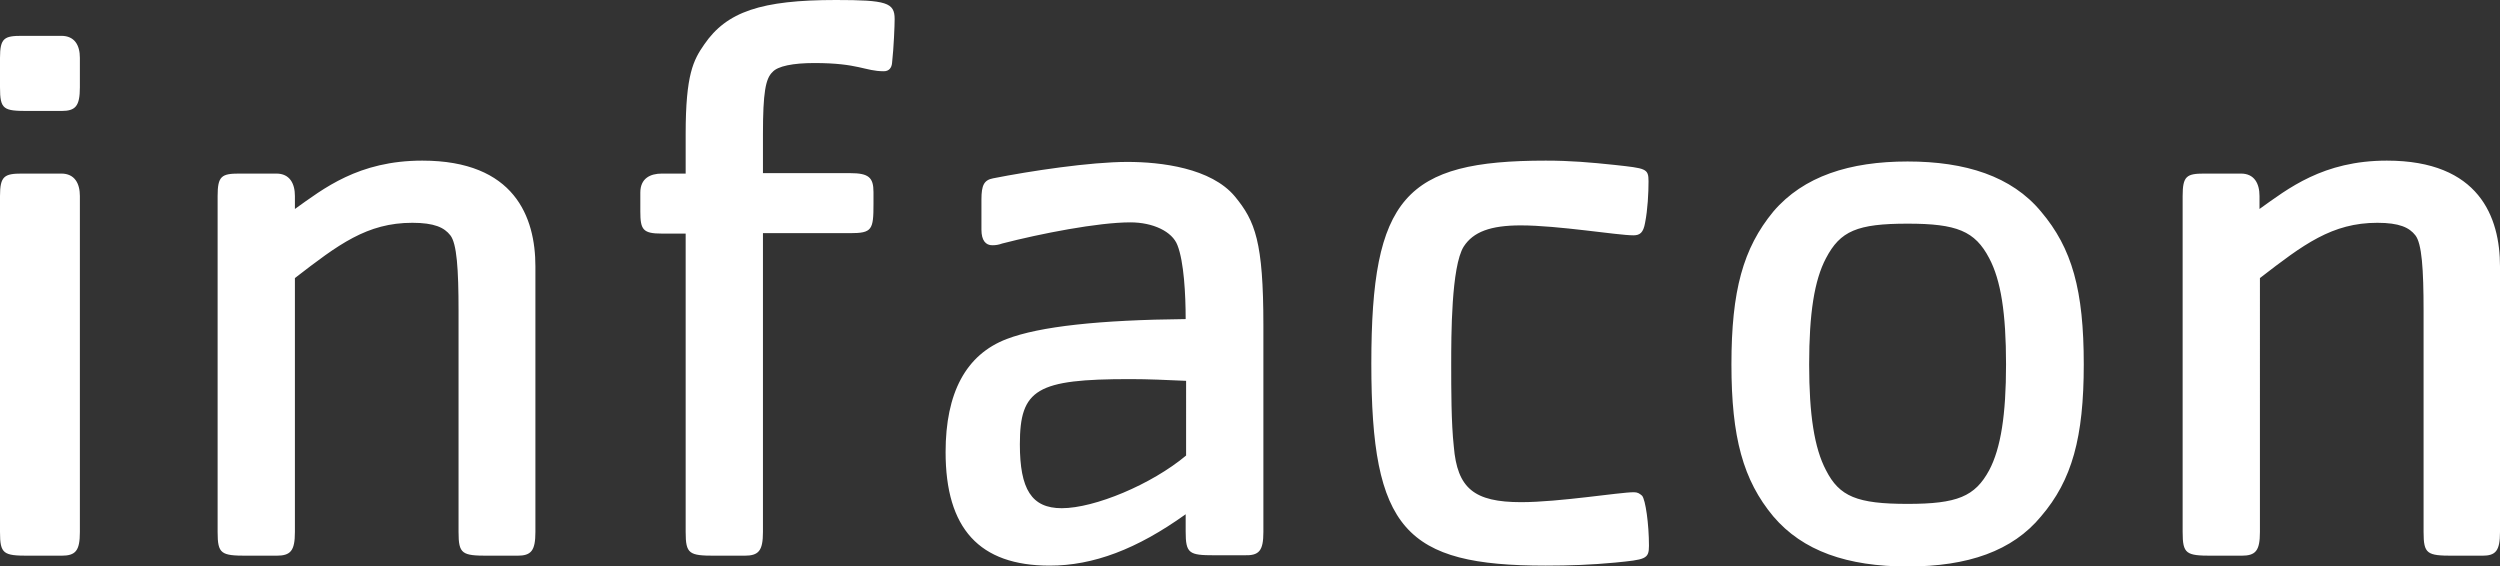 <?xml version="1.0" encoding="utf-8"?>
<!-- Generator: Adobe Illustrator 23.0.1, SVG Export Plug-In . SVG Version: 6.00 Build 0)  -->
<svg version="1.1" id="Ebene_1" xmlns="http://www.w3.org/2000/svg" xmlns:xlink="http://www.w3.org/1999/xlink" x="0px" y="0px"
	 viewBox="0 0 579 131.2" style="enable-background:new 0 0 579 131.2;" xml:space="preserve">
<rect x="0" y="0" width="579" height="131.2" fill="#333333" stroke="none"/>
<style type="text/css">
	.st0{fill:#FFFFFF;}
</style>
<g>
	<path class="st0" d="M18.5,20.2v-6.8c0-2.9-1.2-5.1-4.3-5.1H5.1C1,8.3,0,8.8,0,13.4v6.8c0,5.2,0.8,5.5,6.6,5.5h7.6
		C17.5,25.7,18.5,24.6,18.5,20.2 M18.5,123.2V45.4c0-2.9-1.2-5.2-4.3-5.2H5.1C1,40.2,0,40.8,0,45.4v77.8c0,5.1,0.8,5.5,6.6,5.5h7.6
		C17.5,128.7,18.5,127.6,18.5,123.2 M124,123.2V61.7c0-11.4-4.8-24.5-26.2-24.5c-14.8,0-22.9,6.5-29.5,11.2v-3
		c0-2.9-1.2-5.2-4.3-5.2h-8.6c-4.1,0-5,0.6-5,5.2v77.8c0,5.1,0.8,5.5,6.8,5.5H64c3.3,0,4.3-1.1,4.3-5.5V64.4
		C78.4,56.6,85,51.6,95.5,51.6c5.1,0,7.4,1.1,8.8,2.9c1.5,1.9,1.9,7.8,1.9,17.5v51.2c0,5.1,0.8,5.5,6.8,5.5h6.8
		C123,128.7,124,127.6,124,123.2 M207.2,4.4c0-3.8-1.9-4.4-13.6-4.4c-17.3,0-25.3,2.7-30.5,10.3c-2.5,3.6-4.3,6.9-4.3,20.7v9.2h-5.5
		c-2.7,0-5,1.1-5,4.4V49c0,4.2,0.6,5.1,5,5.1h5.5v69.1c0,5.1,0.8,5.5,6.8,5.5h6.8c3.3,0,4.3-1.1,4.3-5.5V54h20.2
		c5.1,0,5.4-0.8,5.4-6.8v-2.7c0-3.4-1.1-4.4-5.4-4.4h-20.2V31c0-9.5,0.6-12.8,2.2-14.3c1.2-1.4,4.8-2.1,9.7-2.1
		c10.3,0,11.7,1.9,16.1,1.9c1.2,0,1.8-0.8,1.9-1.9C207,11,207.2,5.9,207.2,4.4 M292.6,123.2V75.4c0-19.4-1.9-24.2-6.6-29.9
		c-5.5-6.6-17.1-8-24.9-8c-8.6,0-22.5,2.1-31.1,3.8c-2.1,0.4-2.7,1.6-2.7,4.9v7c0,2.5,1,3.6,2.5,3.6c0.8,0,1.5-0.1,2.3-0.4
		c8.9-2.3,22.2-4.9,29.7-4.9c5.2,0,9.7,2.1,10.9,5.3c1.5,3.8,1.9,11.4,1.9,17.1c-20,0.2-33.8,1.7-41.4,4.6
		C223.7,82.1,219,91,219,104.7c0,17.7,7.8,26.3,24.1,26.3c10.1,0,20.2-3.8,31.5-11.9v4c0,5.1,0.8,5.5,6.6,5.5h7
		C291.6,128.7,292.6,127.6,292.6,123.2 M274.7,105.5c-8,6.7-21.2,12.2-28.8,12.2c-7,0-9.7-4.4-9.7-14.8c0-12.8,3.9-15.1,25.5-15.1
		c4.3,0,8.4,0.2,13,0.4V105.5z M381.9,126.4c0-5-0.8-10.7-1.6-11.6c-0.6-0.5-1-0.8-1.9-0.8c-3.3,0-17.3,2.3-26.1,2.3
		c-10.9,0-14.8-3.2-15.6-12.9c-0.6-5.5-0.6-13.3-0.6-19c0-6.5,0-22.7,2.9-27.3c2.2-3.4,6.2-4.9,13.2-4.9c8.7,0,22.4,2.3,26.1,2.3
		c1.5,0,2.3-0.6,2.7-2.9c0.6-3,0.8-6.9,0.8-9.6c0-3-0.6-3-7.8-3.8c-5.7-0.6-10.3-1-16-1c-32.6,0-40.4,8.5-40.4,47
		c0,38.4,7.8,46.8,40.4,46.8c5.5,0,10.7-0.2,16-0.7C381.1,129.6,381.9,129.5,381.9,126.4 M482.6,84.4c0-17.2-2.7-26.9-9.9-35.4
		c-6.8-8.2-17.5-11.6-30.9-11.6s-24.1,3.4-31.1,11.6c-7,8.5-9.7,18.3-9.7,35.4c0,16.9,2.7,26.8,9.7,35.2c6.8,8,17.1,11.6,31.1,11.6
		s24.3-3.6,30.9-11.6C479.9,111.2,482.6,101.3,482.6,84.4 M464.6,84.4c0,11.6-1.2,19.4-3.9,24.5c-3.3,6.1-7.4,7.8-18.9,7.8
		c-11.7,0-15.8-1.7-18.9-7.8c-2.7-5.1-3.9-12.9-3.9-24.5c0-11.8,1.2-19.5,3.9-24.6c3.3-6.3,7.2-8,18.9-8c11.4,0,15.6,1.7,18.9,8
		C463.4,64.9,464.6,72.5,464.6,84.4 M579,123.2V61.7c0-11.4-4.8-24.5-26.2-24.5c-14.8,0-22.9,6.5-29.5,11.2v-3
		c0-2.9-1.2-5.2-4.3-5.2h-8.5c-4.1,0-5,0.6-5,5.2v77.8c0,5.1,0.8,5.5,6.8,5.5h6.8c3.3,0,4.3-1.1,4.3-5.5V64.4
		c10.1-7.8,16.7-12.8,27.2-12.8c5.1,0,7.4,1.1,8.8,2.9c1.5,1.9,1.9,7.8,1.9,17.5v51.2c0,5.1,0.8,5.5,6.8,5.5h6.8
		C578,128.7,579,127.6,579,123.2"/>
</g>
</svg>
